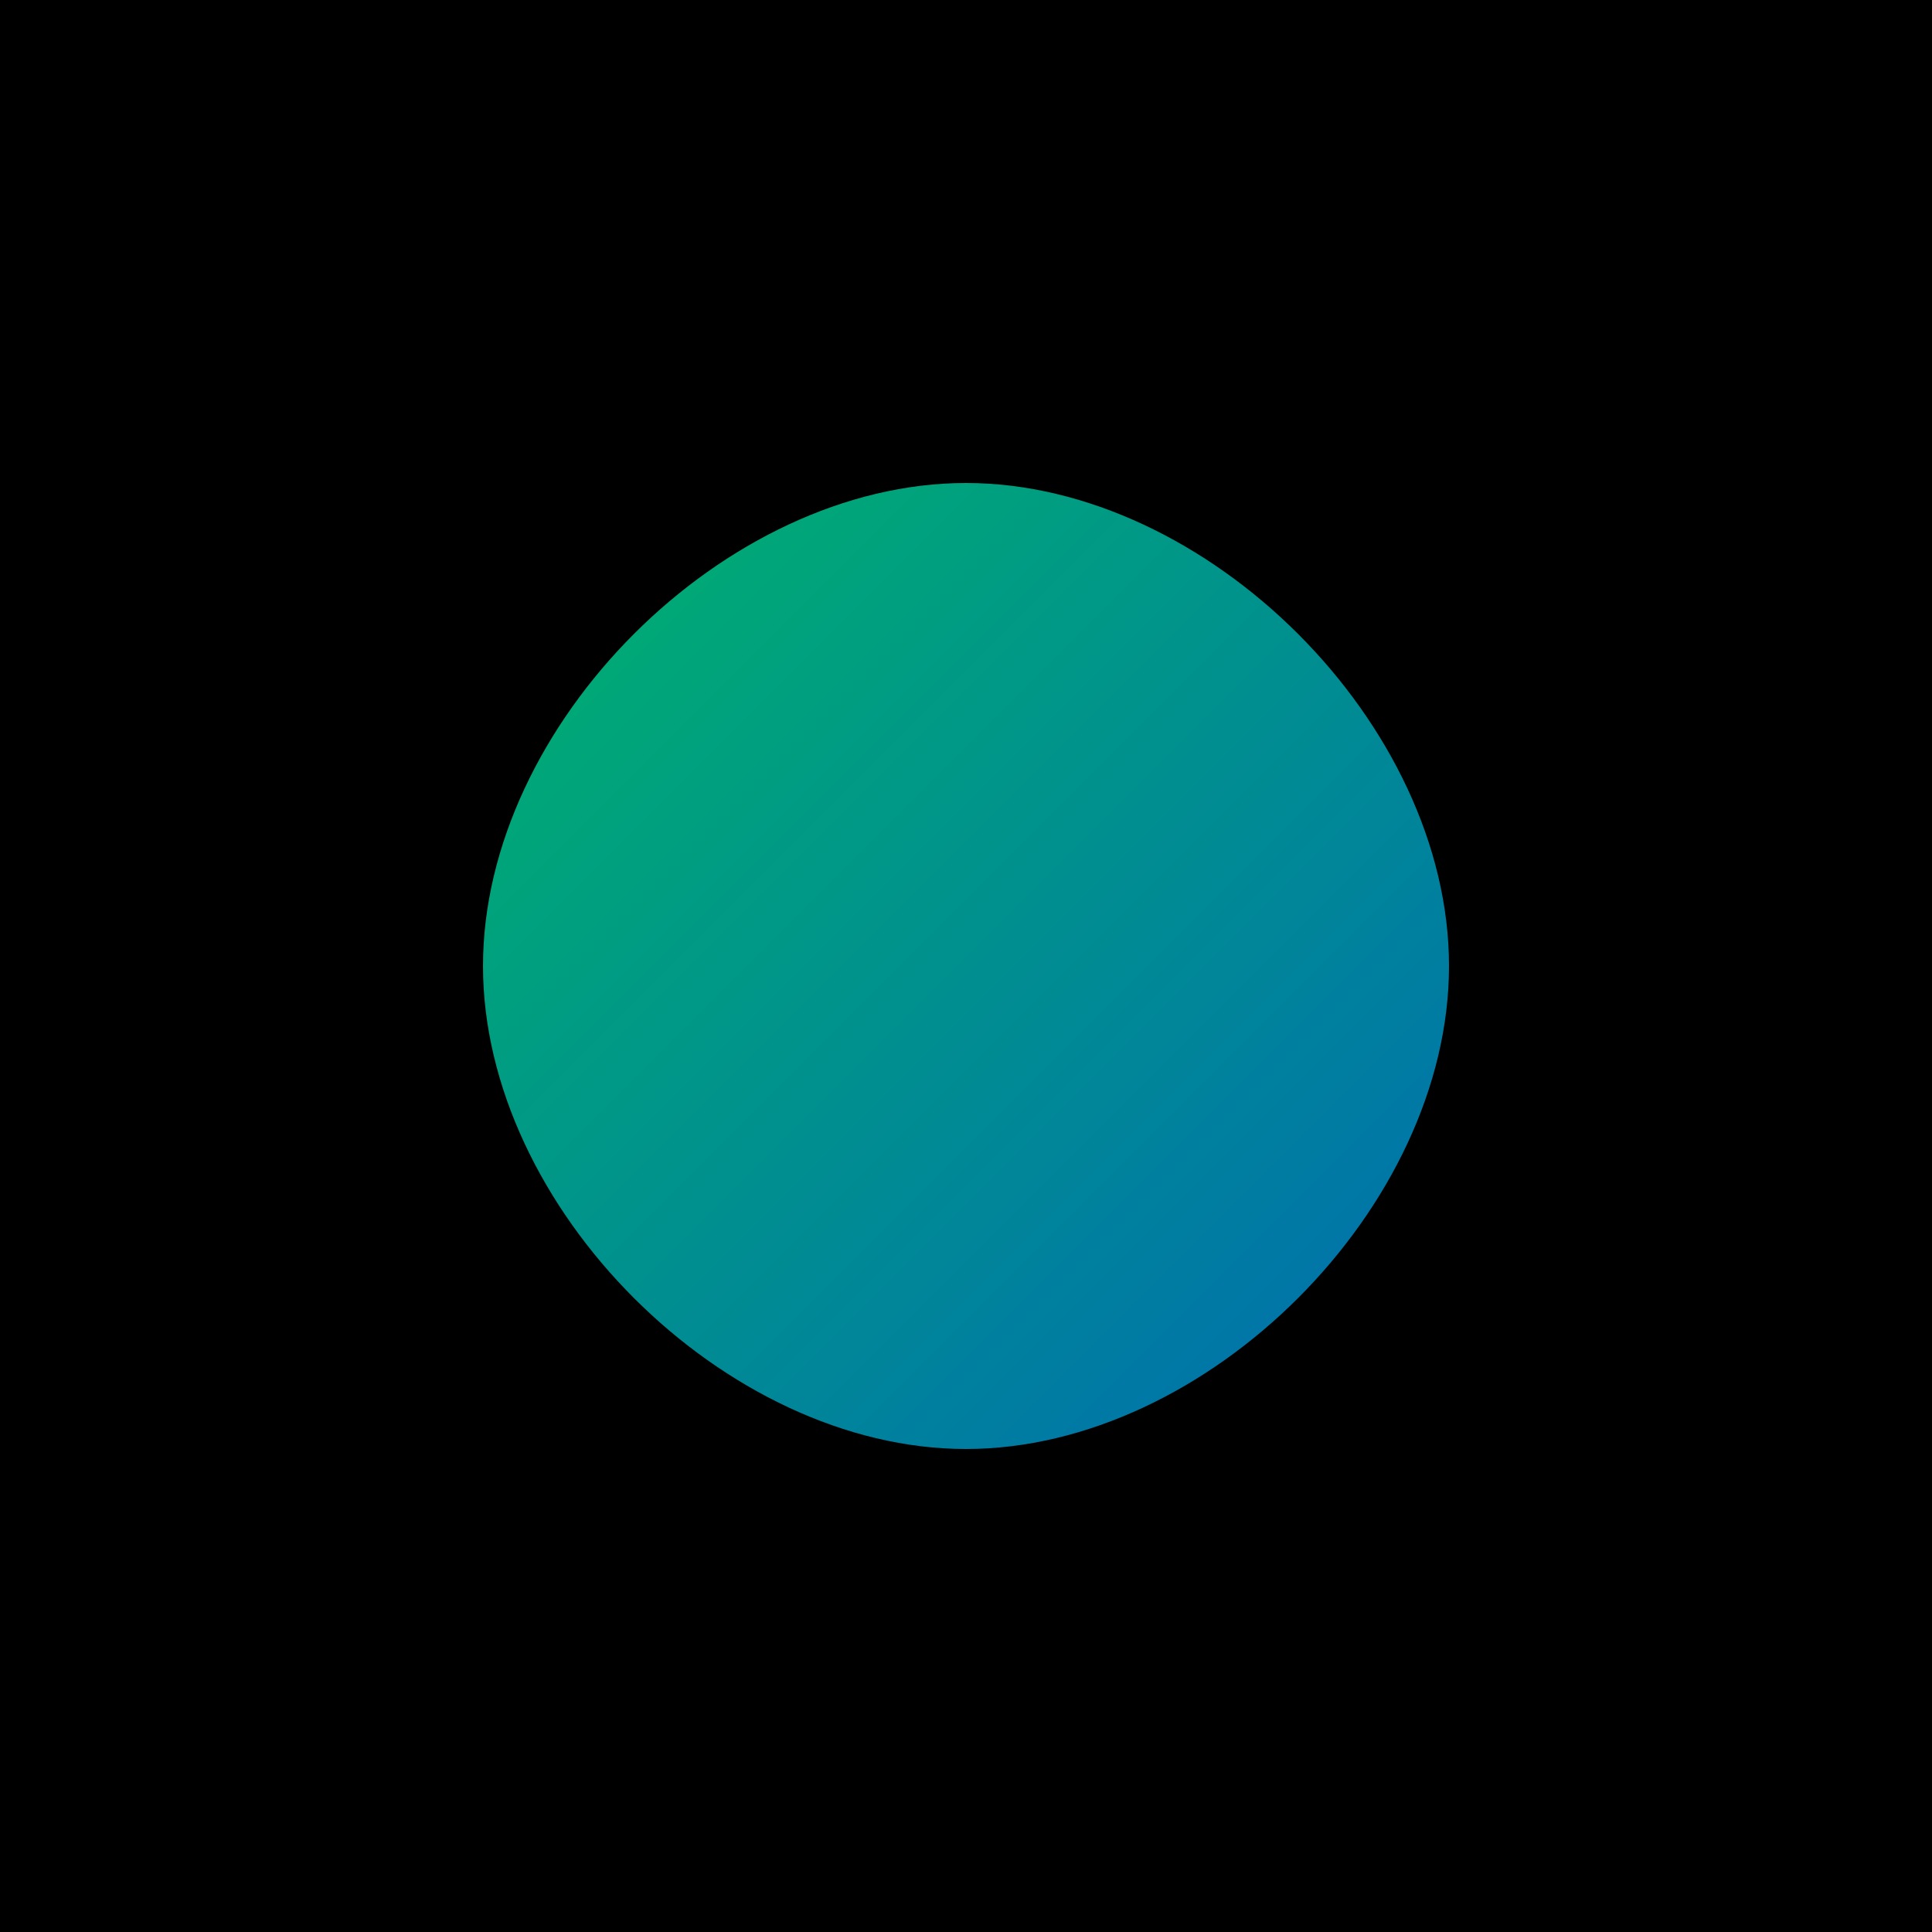 <svg width="400" height="400" viewBox="0 0 400 400" xmlns="http://www.w3.org/2000/svg">
  <!-- Background -->
  <rect width="400" height="400" fill="black" />
  
  <!-- Definitions for gradients and filter -->
  <defs>
    <!-- A glowing effect filter -->
    <filter id="glow">
      <feGaussianBlur stdDeviation="4.5" result="coloredBlur"/>
      <feMerge>
        <feMergeNode in="coloredBlur"/>
        <feMergeNode in="SourceGraphic"/>
      </feMerge>
    </filter>
    <!-- Futuristic gradient -->
    <linearGradient id="grad1" x1="0" x2="1" y1="0" y2="1">
      <stop offset="0%" stop-color="#00ff99" />
      <stop offset="100%" stop-color="#0099ff" />
    </linearGradient>
  </defs>
  
  <!-- Spinning abstract object -->
  <g filter="url(#glow)" transform="translate(200,200)">
    <path d="M0,-100 
             C50,-100 100,-50 100,0 
             C100,50 50,100 0,100 
             C-50,100 -100,50 -100,0 
             C-100,-50 -50,-100 0,-100 Z" 
          fill="url(#grad1)" opacity="0.7">
      <animateTransform attributeName="transform"
                        type="rotate"
                        from="0 0 0" to="360 0 0"
                        dur="8s"
                        repeatCount="indefinite"/>
    </path>
  </g>
</svg>
